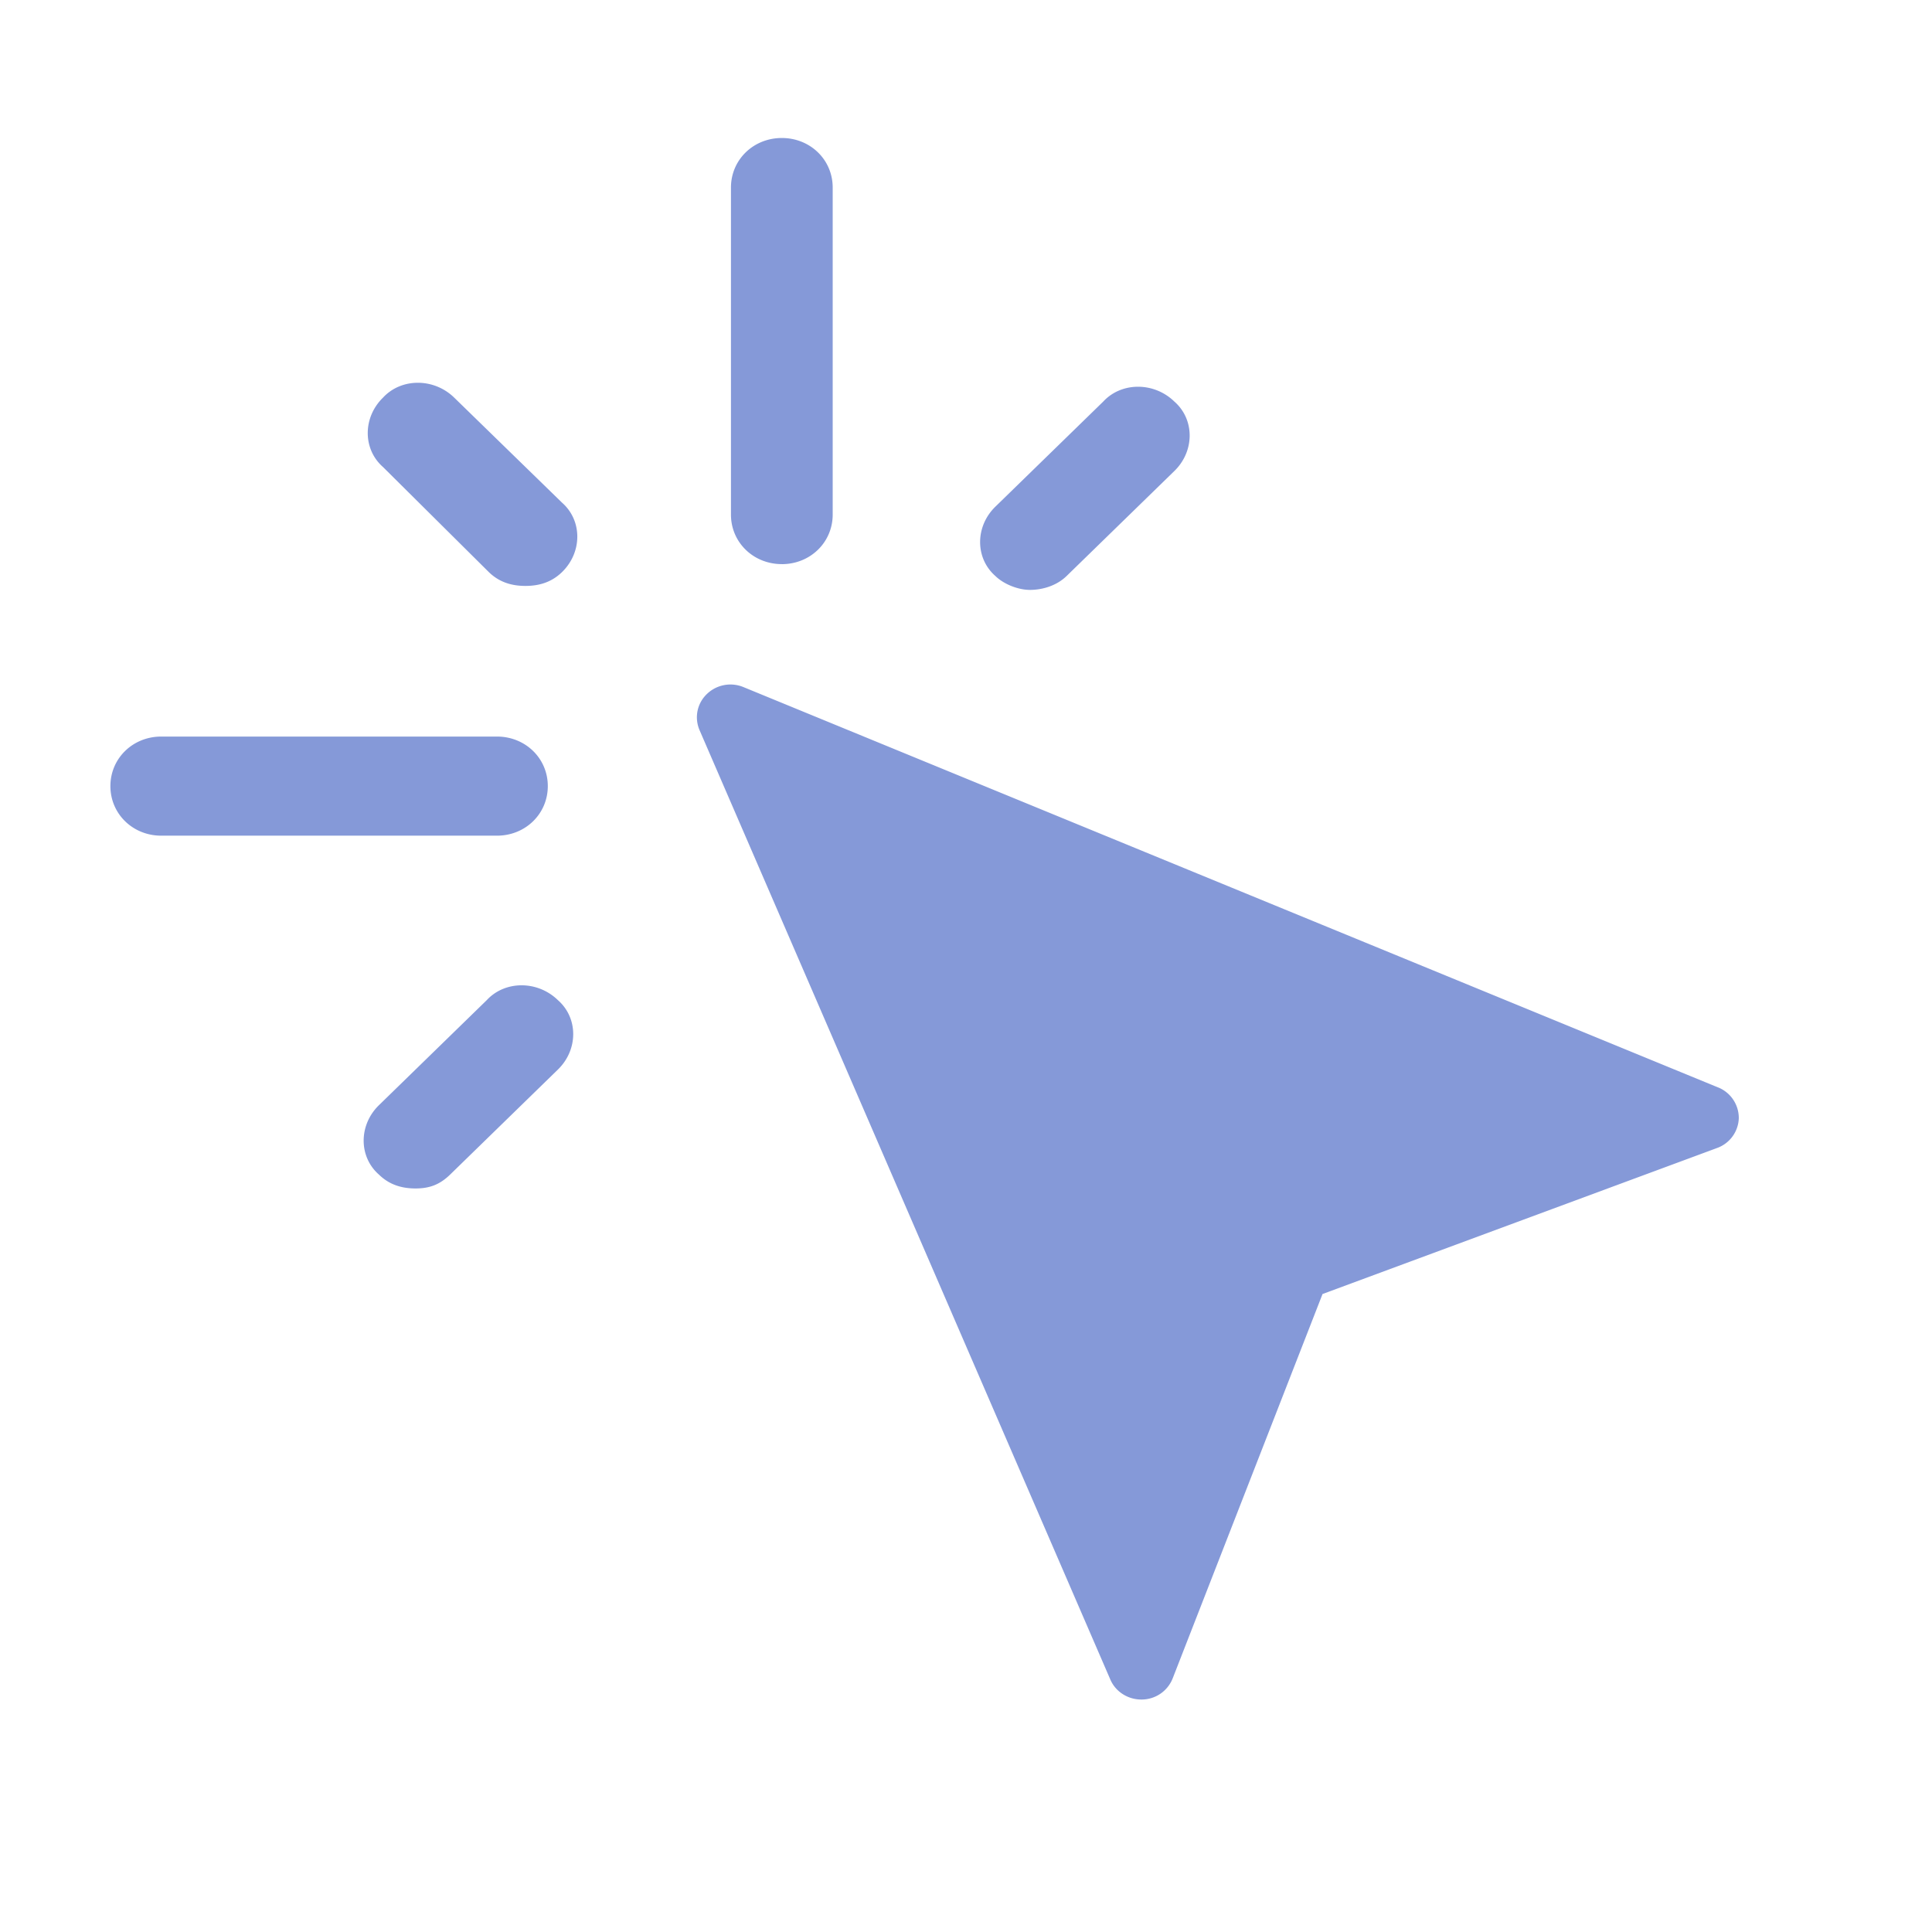 <svg width="70" height="70" fill="none" xmlns="http://www.w3.org/2000/svg"><path d="M28.327 20.44c1.032 0 1.843-.79 1.843-1.796V6.795C30.17 5.79 29.36 5 28.327 5c-1.032 0-1.843.79-1.843 1.795v11.85c0 1.005.811 1.794 1.843 1.794zM5.843 30.278h12.162c1.032 0 1.843-.79 1.843-1.796 0-1.005-.81-1.795-1.843-1.795H5.843c-1.032 0-1.843.79-1.843 1.795 0 1.006.81 1.796 1.843 1.796zm11.867-9.551c.369.359.811.502 1.327.502.516 0 .958-.143 1.327-.502.737-.718.737-1.867 0-2.514l-3.907-3.806c-.737-.718-1.917-.718-2.58 0-.737.719-.737 1.867 0 2.514l3.833 3.806zm19.608.646c.442 0 .958-.144 1.327-.503l3.906-3.806c.737-.718.737-1.867 0-2.513-.737-.718-1.916-.718-2.58 0l-3.906 3.806c-.738.718-.738 1.867 0 2.513.294.288.81.503 1.253.503zM16.309 42.557l3.906-3.806c.738-.718.738-1.867 0-2.513-.737-.718-1.916-.718-2.58 0l-3.906 3.806c-.737.718-.737 1.867 0 2.513.368.36.81.503 1.327.503.516 0 .884-.144 1.253-.503zM62.25 39.4 26.94 24.896a1.23 1.23 0 0 0-1.334.255c-.353.344-.45.854-.262 1.299L40.23 60.854c.188.438.633.723 1.12.723h.024a1.21 1.21 0 0 0 1.114-.765l5.43-13.927 14.295-5.291A1.19 1.19 0 0 0 63 40.508a1.196 1.196 0 0 0-.749-1.109z" fill="#8599D8"/></svg>